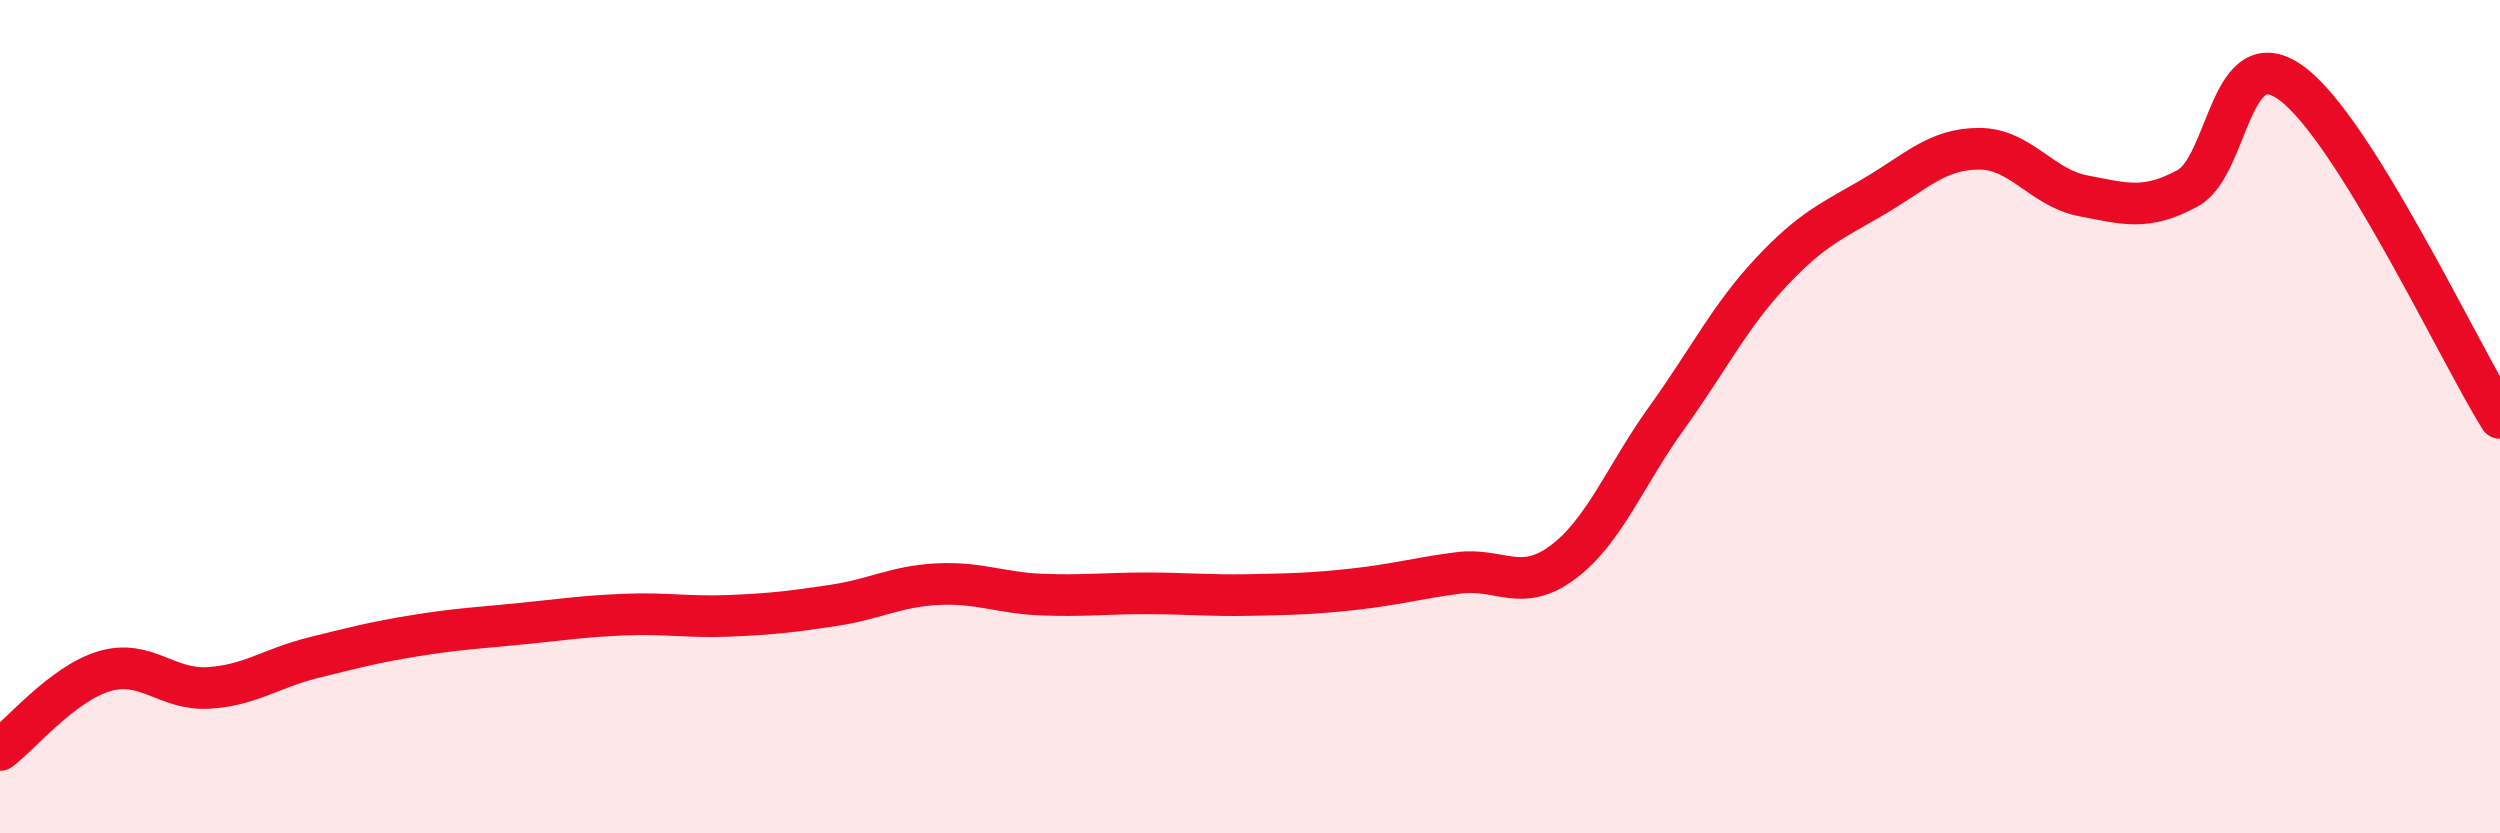 
    <svg width="60" height="20" viewBox="0 0 60 20" xmlns="http://www.w3.org/2000/svg">
      <path
        d="M 0,18 C 0.5,17.62 1.5,16.41 2.5,16.11 C 3.5,15.81 4,16.57 5,16.51 C 6,16.45 6.5,16.04 7.5,15.79 C 8.5,15.54 9,15.41 10,15.25 C 11,15.09 11.5,15.07 12.5,14.97 C 13.5,14.87 14,14.79 15,14.75 C 16,14.71 16.5,14.82 17.5,14.78 C 18.5,14.74 19,14.68 20,14.53 C 21,14.38 21.5,14.07 22.5,14.02 C 23.5,13.97 24,14.23 25,14.27 C 26,14.31 26.5,14.24 27.5,14.24 C 28.5,14.24 29,14.3 30,14.28 C 31,14.26 31.5,14.25 32.5,14.14 C 33.5,14.03 34,13.88 35,13.75 C 36,13.62 36.5,14.24 37.5,13.5 C 38.5,12.76 39,11.42 40,10.03 C 41,8.64 41.5,7.61 42.5,6.54 C 43.5,5.47 44,5.29 45,4.7 C 46,4.11 46.5,3.57 47.5,3.57 C 48.5,3.57 49,4.51 50,4.7 C 51,4.89 51.5,5.06 52.5,4.52 C 53.5,3.98 53.5,0.9 55,2 C 56.5,3.1 59,8.42 60,10.03L60 20L0 20Z"
        fill="#EB0A25"
        opacity="0.1"
        stroke-linecap="round"
        stroke-linejoin="round"
      />
      <path
        d="M 0,18 C 0.5,17.62 1.5,16.41 2.5,16.11 C 3.5,15.81 4,16.57 5,16.51 C 6,16.45 6.5,16.04 7.5,15.79 C 8.5,15.54 9,15.41 10,15.25 C 11,15.09 11.5,15.07 12.5,14.97 C 13.5,14.87 14,14.79 15,14.75 C 16,14.71 16.5,14.82 17.5,14.78 C 18.5,14.74 19,14.68 20,14.53 C 21,14.38 21.5,14.07 22.5,14.02 C 23.5,13.97 24,14.23 25,14.27 C 26,14.31 26.5,14.24 27.5,14.24 C 28.5,14.24 29,14.3 30,14.28 C 31,14.26 31.5,14.25 32.5,14.14 C 33.5,14.03 34,13.88 35,13.75 C 36,13.62 36.5,14.24 37.5,13.5 C 38.5,12.76 39,11.42 40,10.03 C 41,8.64 41.5,7.61 42.5,6.54 C 43.5,5.47 44,5.29 45,4.7 C 46,4.11 46.5,3.57 47.5,3.57 C 48.5,3.57 49,4.51 50,4.7 C 51,4.89 51.5,5.06 52.5,4.52 C 53.5,3.98 53.5,0.9 55,2 C 56.5,3.1 59,8.42 60,10.03"
        stroke="#EB0A25"
        stroke-width="1"
        fill="none"
        stroke-linecap="round"
        stroke-linejoin="round"
      />
    </svg>
  